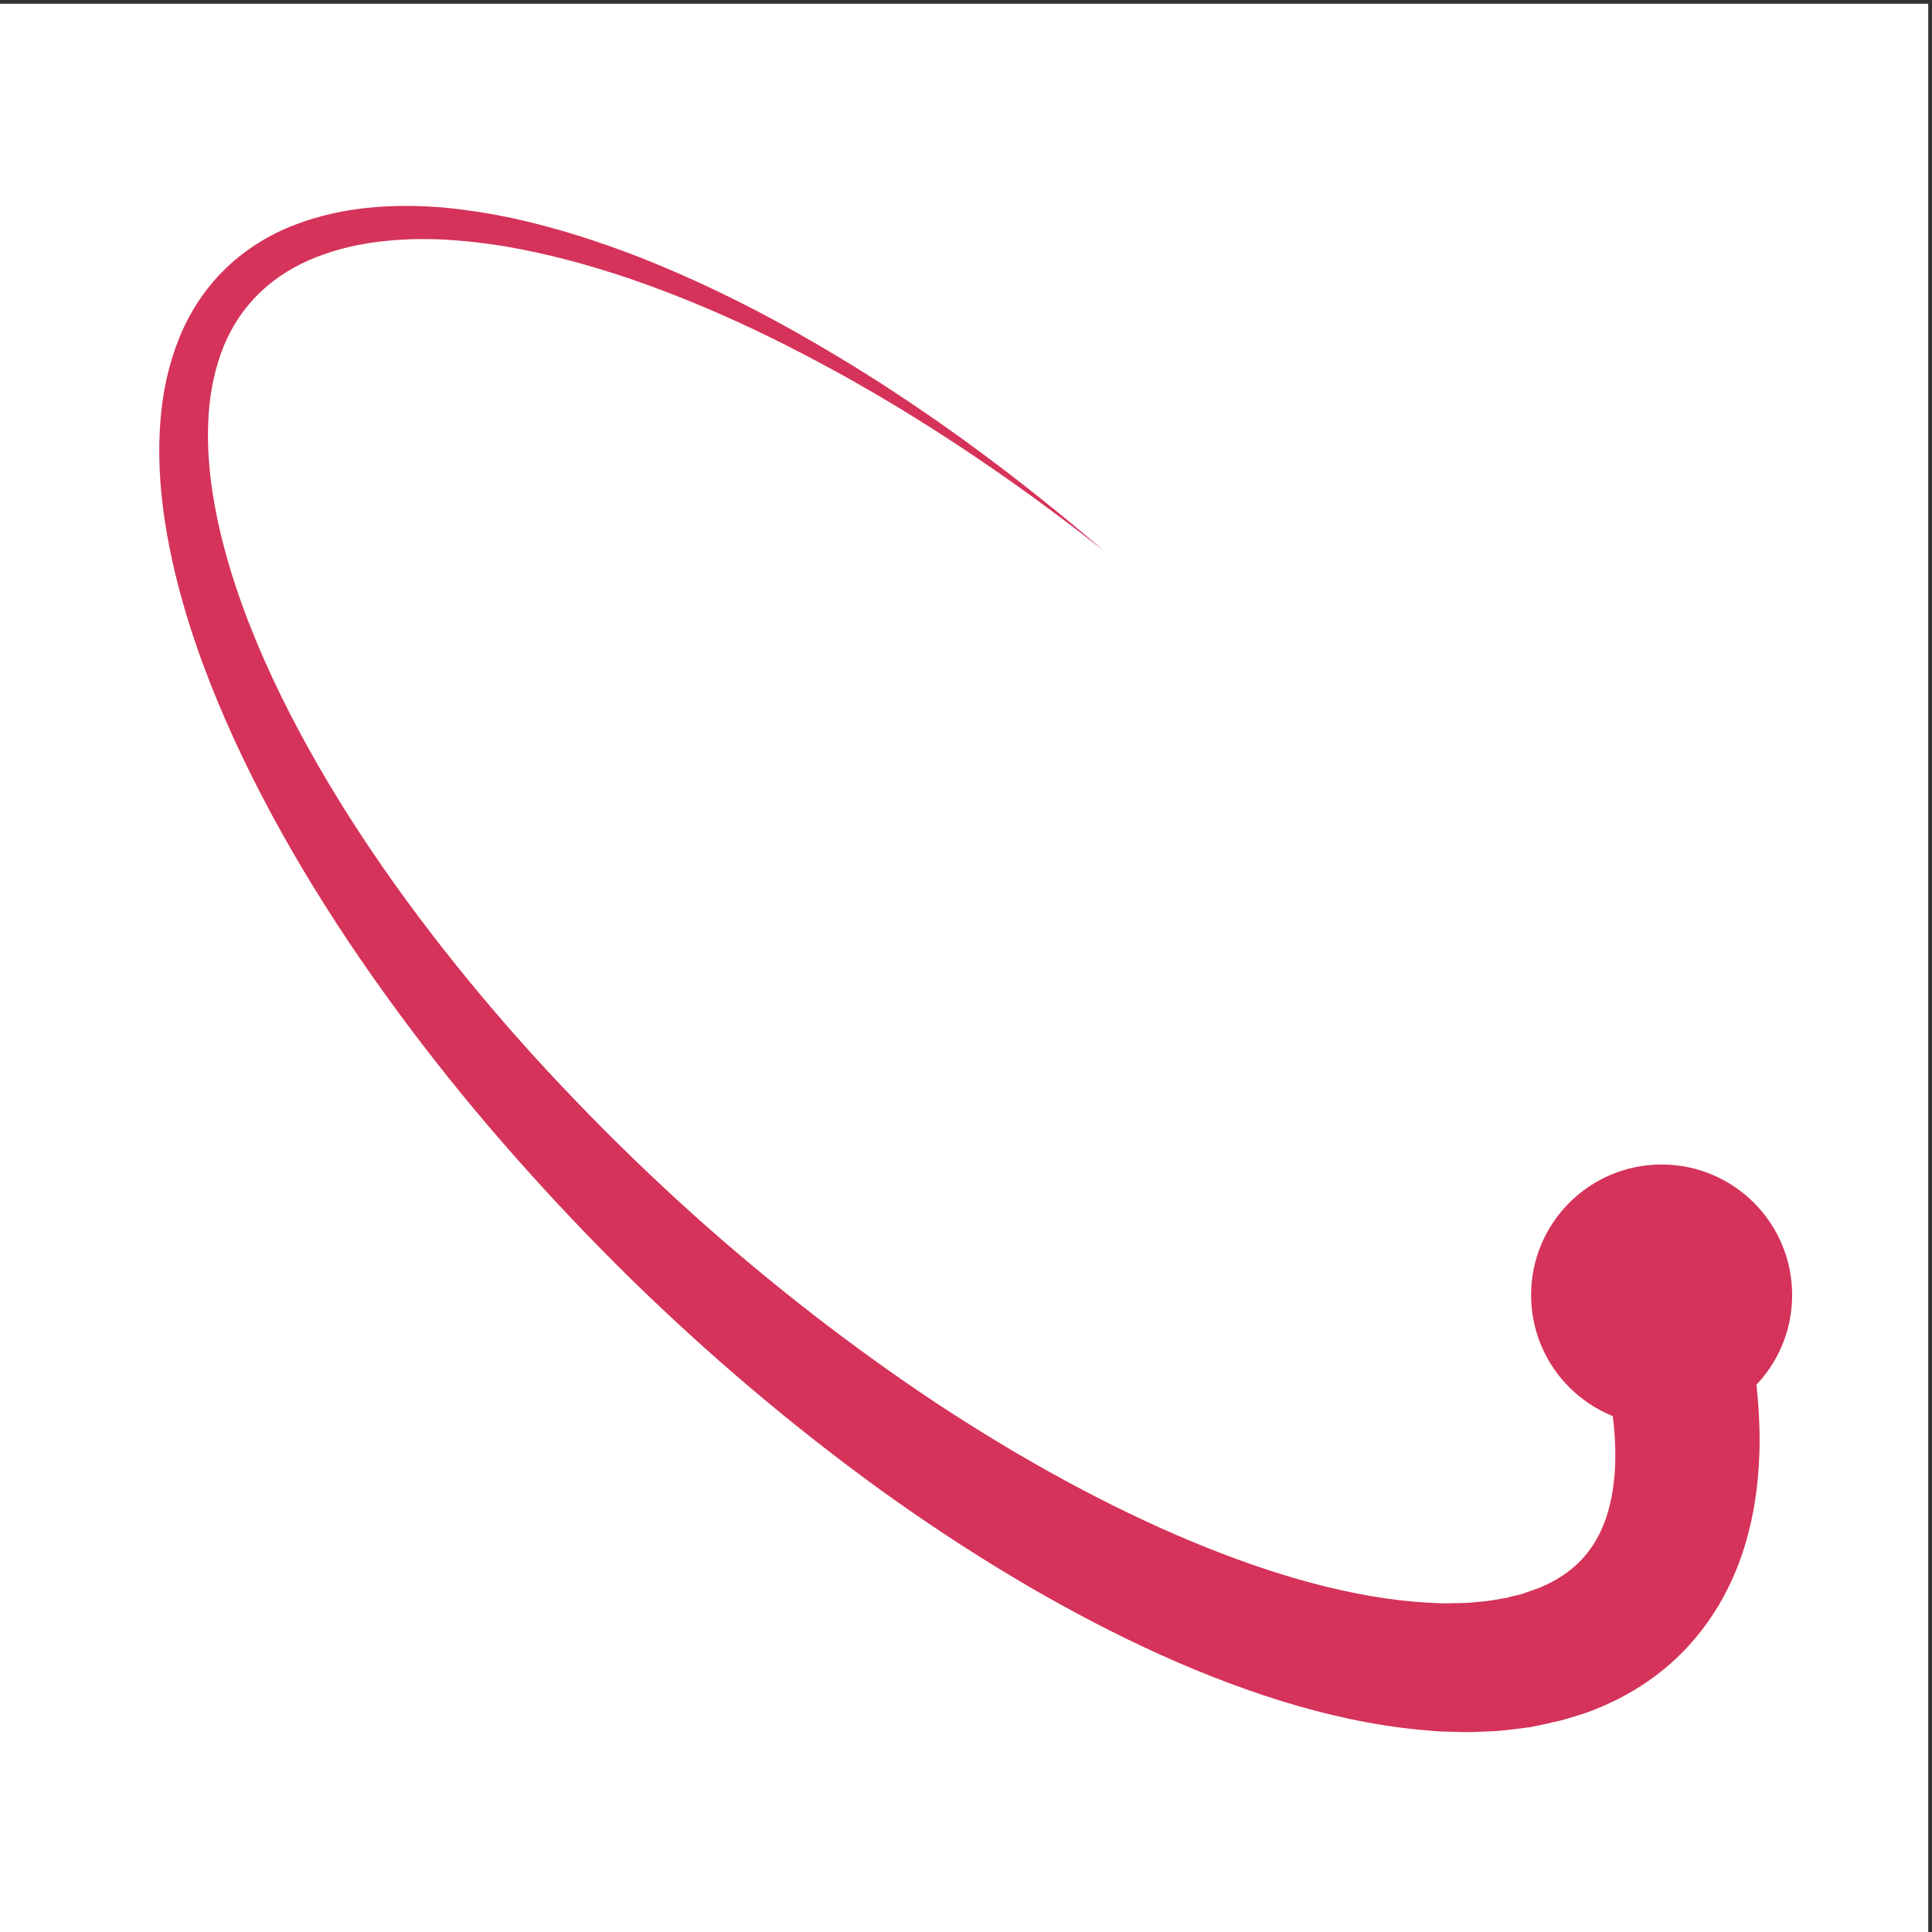 <?xml version="1.0" encoding="utf-8"?>
<!-- Generator: Adobe Illustrator 16.0.0, SVG Export Plug-In . SVG Version: 6.00 Build 0)  -->
<!DOCTYPE svg PUBLIC "-//W3C//DTD SVG 1.1//EN" "http://www.w3.org/Graphics/SVG/1.1/DTD/svg11.dtd">
<svg version="1.1" id="Layer_1" xmlns="http://www.w3.org/2000/svg" xmlns:xlink="http://www.w3.org/1999/xlink" x="0px" y="0px"
	 width="512px" height="512px" viewBox="0 0 512 512" enable-background="new 0 0 512 512" xml:space="preserve">
<rect x="0" y="0" width="512" height="512" fill="#333333" stroke="none"/>
<rect y="1" fill="#FFFFFF" width="511" height="512"/>
<g>
	<g>
		<path fill="#D53359" d="M459.527,337.535c0,0,0.24,0.881,0.705,2.59c0.412,1.494,1.288,4.798,2.114,8.478
			c0.866,3.721,1.773,8.4,2.579,14.017c0.785,5.624,1.42,12.226,1.389,19.872c-0.097,7.647-0.82,16.414-3.612,26.093
			c-1.401,4.822-3.357,9.861-6.112,14.866c-2.745,4.998-6.313,9.945-10.689,14.387c-4.357,4.462-9.543,8.329-15.136,11.377
			c-0.701,0.376-1.405,0.753-2.111,1.132c-0.715,0.338-1.433,0.678-2.152,1.019c-1.439,0.7-2.904,1.281-4.381,1.862l-1.109,0.438
			c0.631-0.221-1.178,0.427-1.066,0.381l-0.219,0.066l-0.439,0.135c-0.585,0.179-1.173,0.359-1.763,0.539
			c-0.59,0.181-1.182,0.362-1.775,0.544l-0.892,0.272l-0.446,0.137l-0.225,0.068l-0.307,0.075c-1.676,0.4-3.369,0.784-5.075,1.151
			c-0.854,0.179-1.709,0.357-2.567,0.537l-0.643,0.128l-0.576,0.075l-1.155,0.148c-3.08,0.372-6.229,0.854-9.309,0.907
			c-1.551,0.066-3.11,0.135-4.679,0.202c-1.55,0.008-3.087-0.055-4.643-0.085c-1.547-0.056-3.128-0.043-4.666-0.167
			c-1.535-0.134-3.078-0.269-4.63-0.404c-12.371-1.191-24.613-3.943-36.733-7.705c-12.122-3.773-24.133-8.578-36.046-14.16
			c-23.817-11.186-47.27-25.442-70.11-41.881c-22.774-16.529-44.943-35.251-65.933-55.783
			c-10.474-10.288-20.658-21.018-30.479-32.138c-2.438-2.811-4.891-5.547-7.32-8.425l-3.54-4.208l-3.585-4.339
			c-4.701-5.768-9.299-11.631-13.773-17.589c-17.875-23.834-33.927-49.188-46.289-76.054c-6.161-13.429-11.386-27.246-15.042-41.452
			c-3.59-14.19-5.755-28.854-4.534-43.575c0.591-7.335,2.178-14.675,4.982-21.586c2.785-6.911,7.031-13.307,12.366-18.422
			c5.325-5.135,11.65-8.953,18.178-11.463c6.34-2.453,13.317-3.958,19.845-4.569c6.596-0.638,13.076-0.563,19.37-0.049
			c6.287,0.582,12.393,1.55,18.313,2.788c11.818,2.571,22.878,6.155,33.227,10.147c20.672,8.091,38.54,17.721,53.849,26.97
			c3.85,2.282,7.482,4.638,11.02,6.858c3.481,2.31,6.877,4.469,10.049,6.681c1.595,1.091,3.157,2.161,4.686,3.208
			c1.511,1.073,2.987,2.124,4.432,3.149c2.901,2.03,5.6,4.062,8.182,5.958c10.282,7.651,18.078,14.015,23.366,18.377
			c5.234,4.427,8.026,6.788,8.026,6.788s-2.889-2.239-8.306-6.437c-5.466-4.13-13.518-10.147-24.083-17.328
			c-2.652-1.779-5.423-3.686-8.397-5.583c-1.479-0.959-2.993-1.94-4.541-2.944c-1.564-0.976-3.163-1.972-4.795-2.99
			c-3.244-2.063-6.711-4.064-10.262-6.208c-3.605-2.053-7.307-4.235-11.217-6.332c-15.551-8.514-33.625-17.263-54.147-24.297
			c-10.265-3.465-21.147-6.473-32.538-8.445c-5.699-0.938-11.517-1.604-17.408-1.897c-5.888-0.228-11.844-0.029-17.727,0.795
			c-5.941,0.843-11.468,2.27-17.076,4.682c-5.402,2.347-10.312,5.662-14.314,9.867c-4.006,4.2-7.103,9.289-9.108,14.958
			c-2.013,5.664-3.107,11.811-3.34,18.149c-0.521,12.697,1.932,25.929,5.818,38.877C64.935,163.747,70.39,176.535,76.77,189
			c12.794,24.95,29.219,48.634,47.384,70.804c4.547,5.544,9.211,10.996,13.974,16.354l3.563,3.956l3.682,4.015
			c2.39,2.597,4.917,5.186,7.362,7.773c9.912,10.3,20.148,20.199,30.625,29.646c20.994,18.851,42.983,35.847,65.238,50.59
			c22.299,14.649,44.905,27.044,67.016,36.288c11.047,4.612,21.968,8.426,32.559,11.228c10.581,2.8,20.849,4.58,30.347,5.07
			c1.184,0.055,2.36,0.109,3.531,0.163c1.168,0.05,2.288-0.033,3.424-0.037c1.127-0.03,2.26-0.021,3.361-0.071
			c1.079-0.1,2.153-0.198,3.221-0.297c2.174-0.103,4.138-0.563,6.136-0.864l0.744-0.12l0.372-0.059l0.289-0.083l1.144-0.313
			c0.761-0.198,1.519-0.375,2.277-0.532c0.05-0.012,0.089-0.016,0.148-0.033l0.221-0.078l0.44-0.156l0.88-0.311
			c0.585-0.207,1.168-0.413,1.75-0.618c0.581-0.206,1.16-0.411,1.738-0.615l0.433-0.152l0.216-0.076
			c0.258-0.091-1.407,0.503-0.637,0.22l0.577-0.268c0.771-0.35,1.545-0.683,2.241-1.081l1.069-0.559l0.997-0.609
			c2.643-1.611,4.813-3.425,6.576-5.44c3.538-3.987,5.732-8.776,6.986-14.021c0.626-2.61,1.011-5.299,1.232-7.96
			c0.226-2.663,0.207-5.336,0.148-7.888c-0.212-5.148-0.859-9.927-1.636-14.11c-0.792-4.189-1.638-7.786-2.46-10.708
			c-0.383-1.494-0.757-2.661-1.063-3.718c-0.161-0.54-0.31-1.038-0.444-1.492c-0.167-0.522-0.318-0.995-0.452-1.417
			c-0.538-1.688-0.815-2.559-0.815-2.559L459.527,337.535z"/>
		<g>
			<circle fill="#D53359" cx="440.346" cy="343.197" r="34.59"/>
		</g>
	</g>
</g>
</svg>
